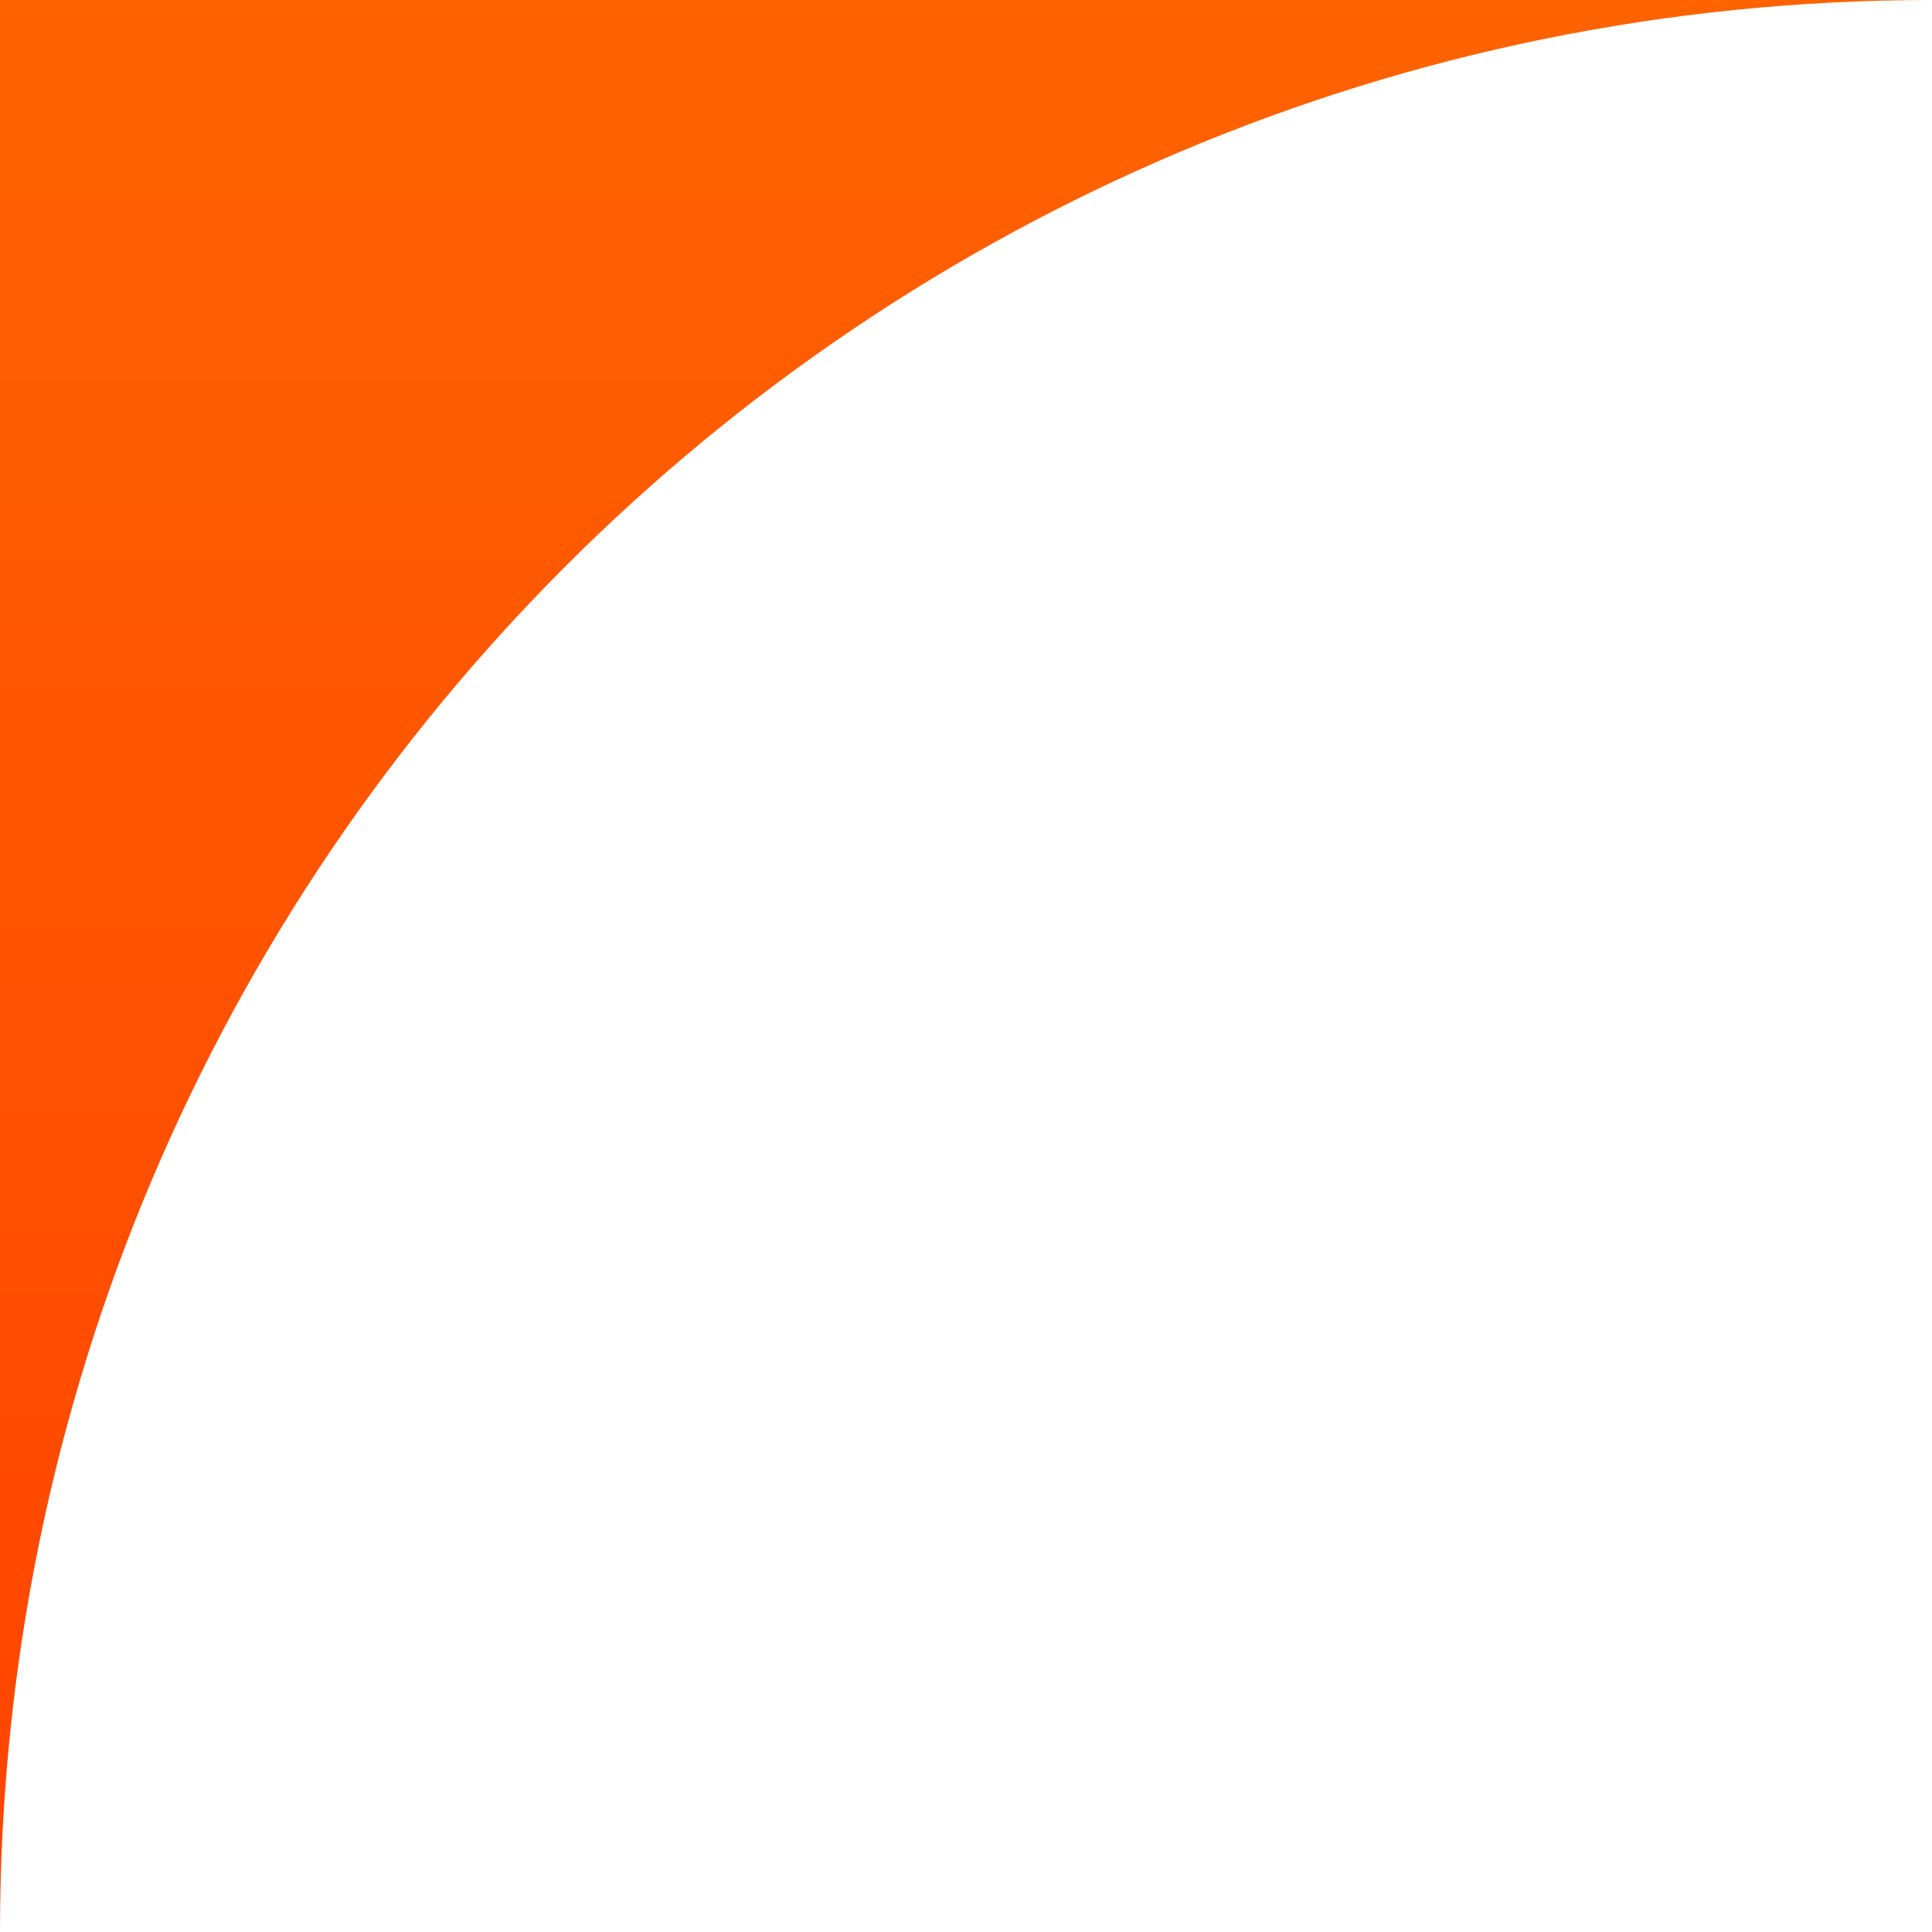 <?xml version="1.0" encoding="UTF-8"?> <svg xmlns="http://www.w3.org/2000/svg" width="50" height="50" viewBox="0 0 50 50" fill="none"><path d="M50 0C22.386 0 0 22.386 0 50L0 0L50 0Z" fill="url(#paint0_linear_51_1392)"></path><defs><linearGradient id="paint0_linear_51_1392" x1="25" y1="-22.5" x2="25" y2="50" gradientUnits="userSpaceOnUse"><stop stop-color="#FF7100"></stop><stop offset="1" stop-color="#FF4300"></stop></linearGradient></defs></svg> 